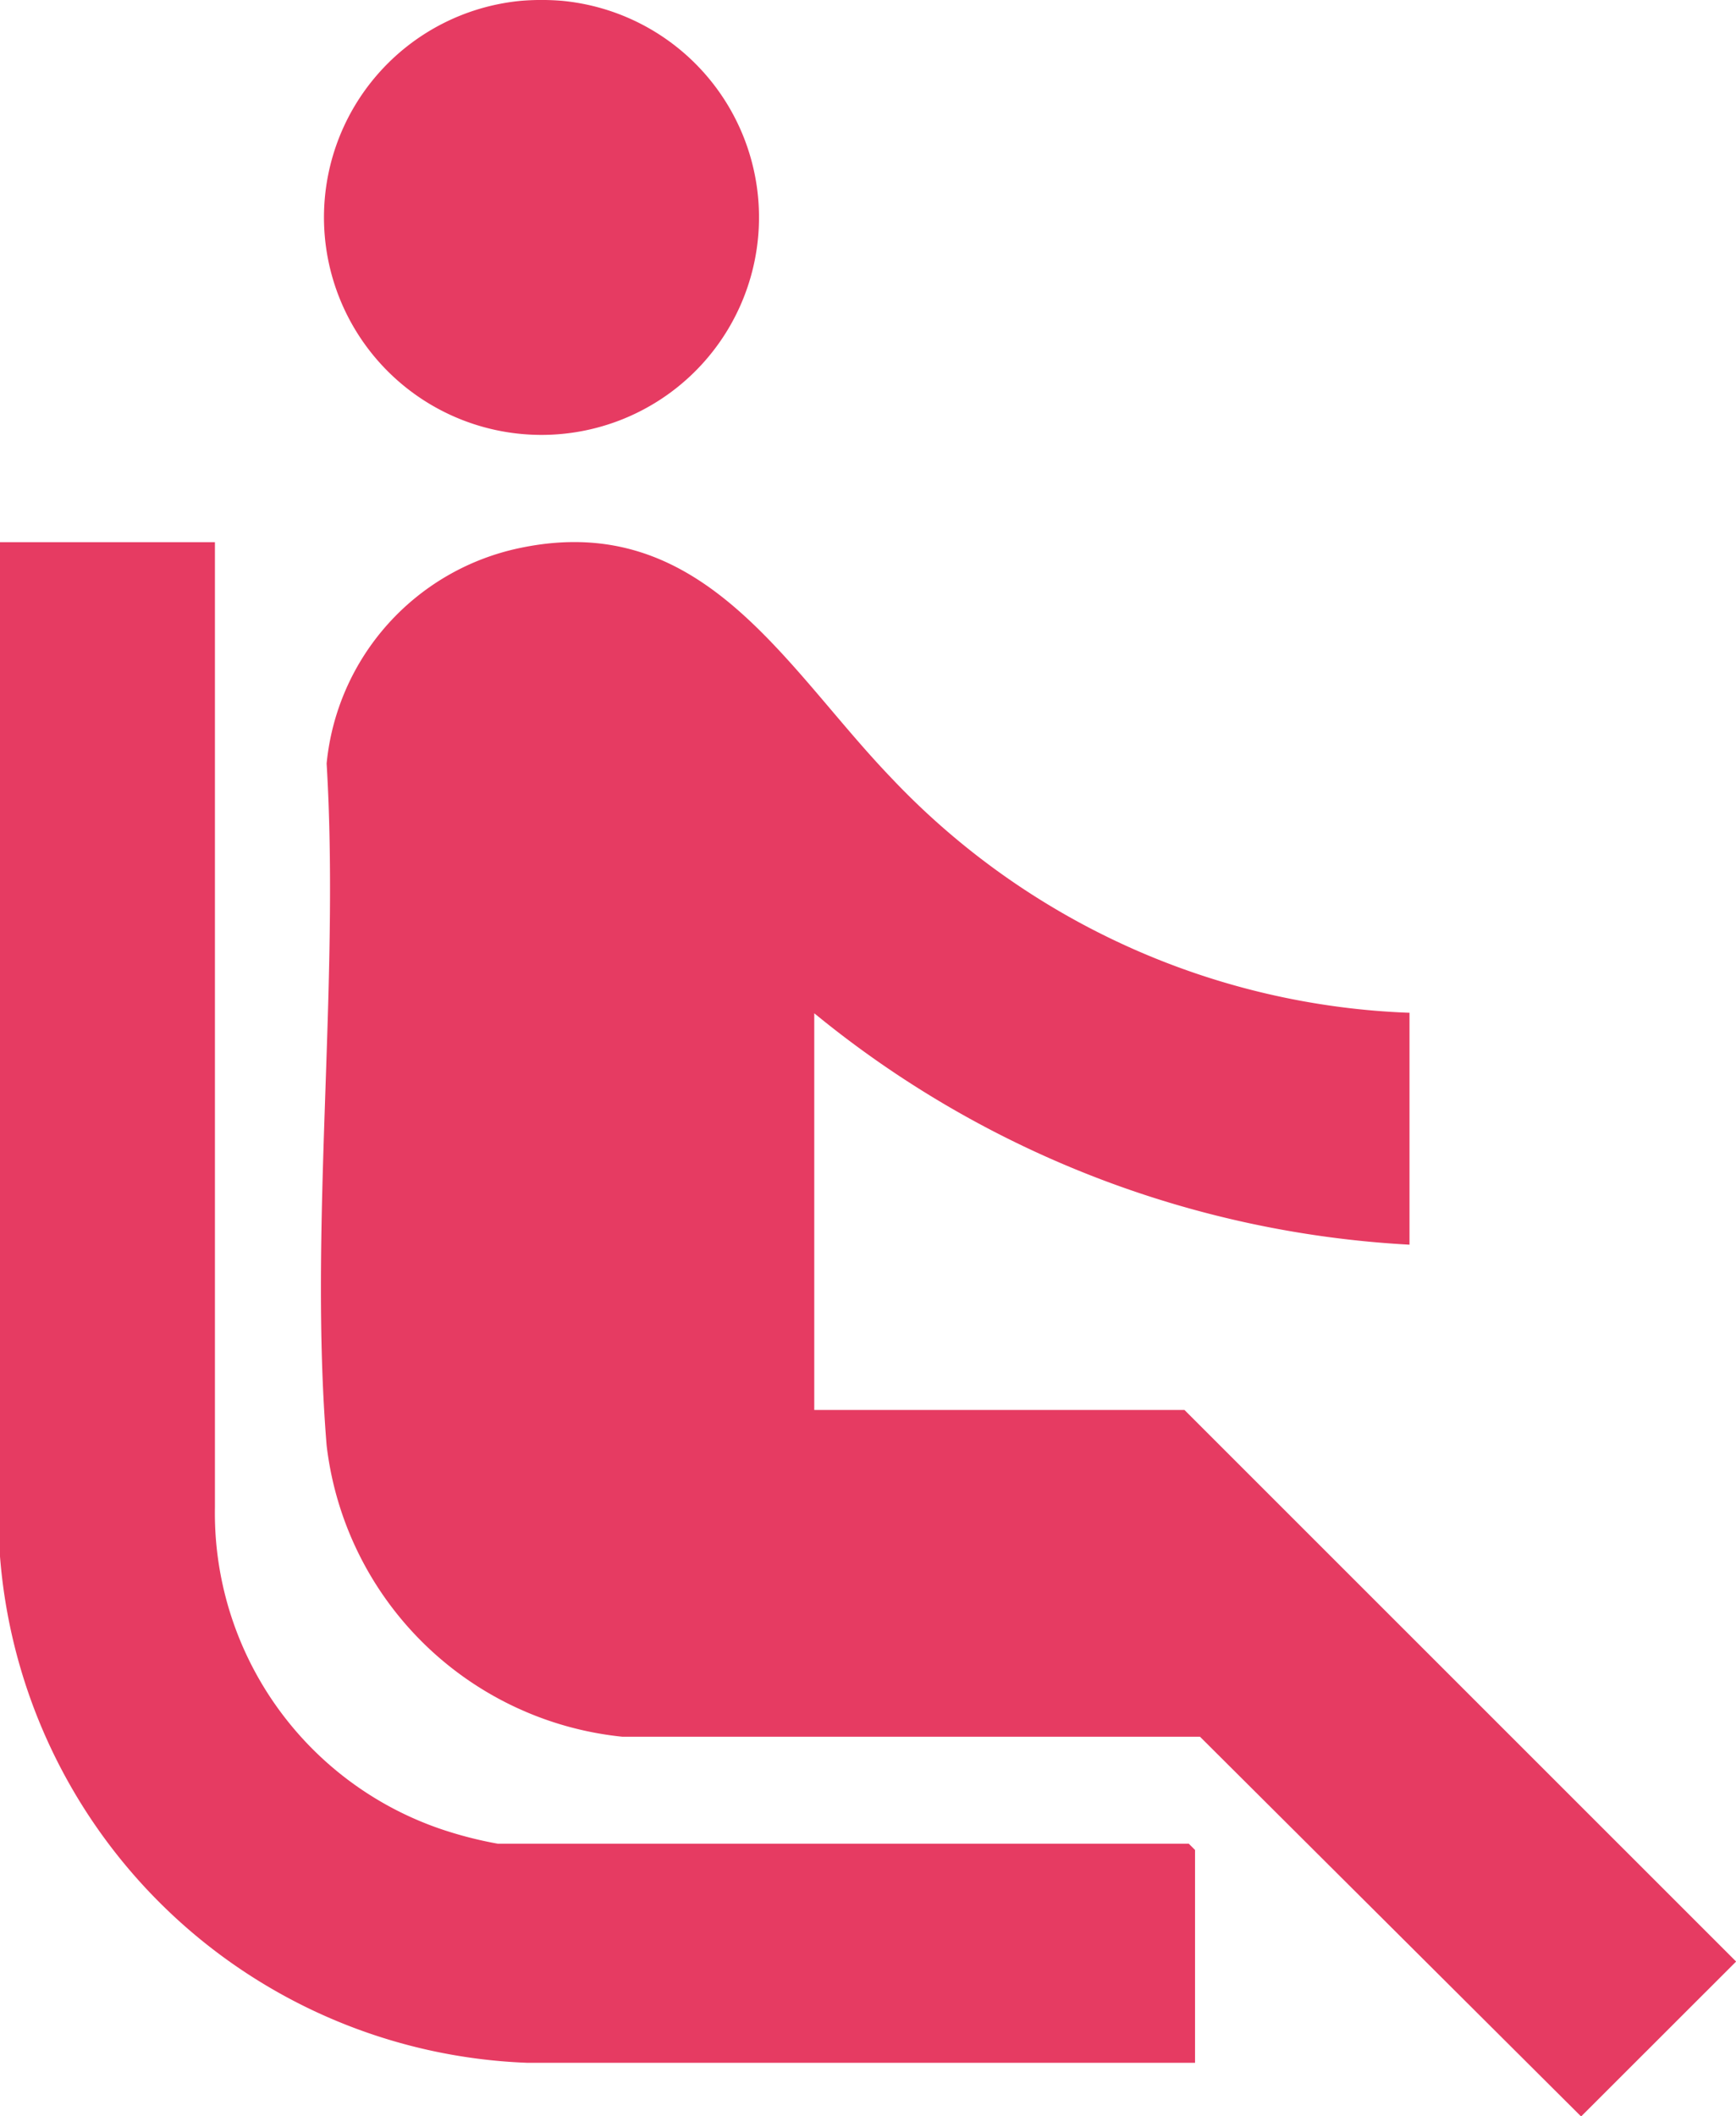 <svg xmlns="http://www.w3.org/2000/svg" xmlns:xlink="http://www.w3.org/1999/xlink" width="14.749" height="17.979" viewBox="0 0 14.749 17.979">
  <defs>
    <clipPath id="clip-path">
      <rect id="Rectangle_28" data-name="Rectangle 28" width="14.749" height="17.979" fill="#e63b62"/>
    </clipPath>
  </defs>
  <g id="Group_25" data-name="Group 25" clip-path="url(#clip-path)">
    <path id="Path_56" data-name="Path 56" d="M53.371.007a1.848,1.848,0,1,1-.351,0,2.132,2.132,0,0,1,.351,0" transform="translate(-48.595 0)" fill="#e63b62"/>
    <path id="Path_57" data-name="Path 57" d="M59.512,88.954V90.92a8.714,8.714,0,0,1-5.057-1.966v3.37H57.6l4.687,4.686L60.97,98.326,57.732,95.1,52.823,95.1a2.818,2.818,0,0,1-2.511-2.475c-.152-1.858.113-3.914,0-5.793A2.076,2.076,0,0,1,51.961,85c1.548-.321,2.242,1.01,3.144,1.95a6.379,6.379,0,0,0,4.408,2" transform="translate(-47.537 -80.346)" fill="#e63b62"/>
    <path id="Path_58" data-name="Path 58" d="M1.826,84.907v8.2A2.837,2.837,0,0,0,3.73,95.834a3.346,3.346,0,0,0,.5.13H10.1l.053.053v1.808H4.476A4.669,4.669,0,0,1,0,93.524V84.907Z" transform="translate(0 -80.301)" fill="#e63b62"/>
  </g>
</svg>
